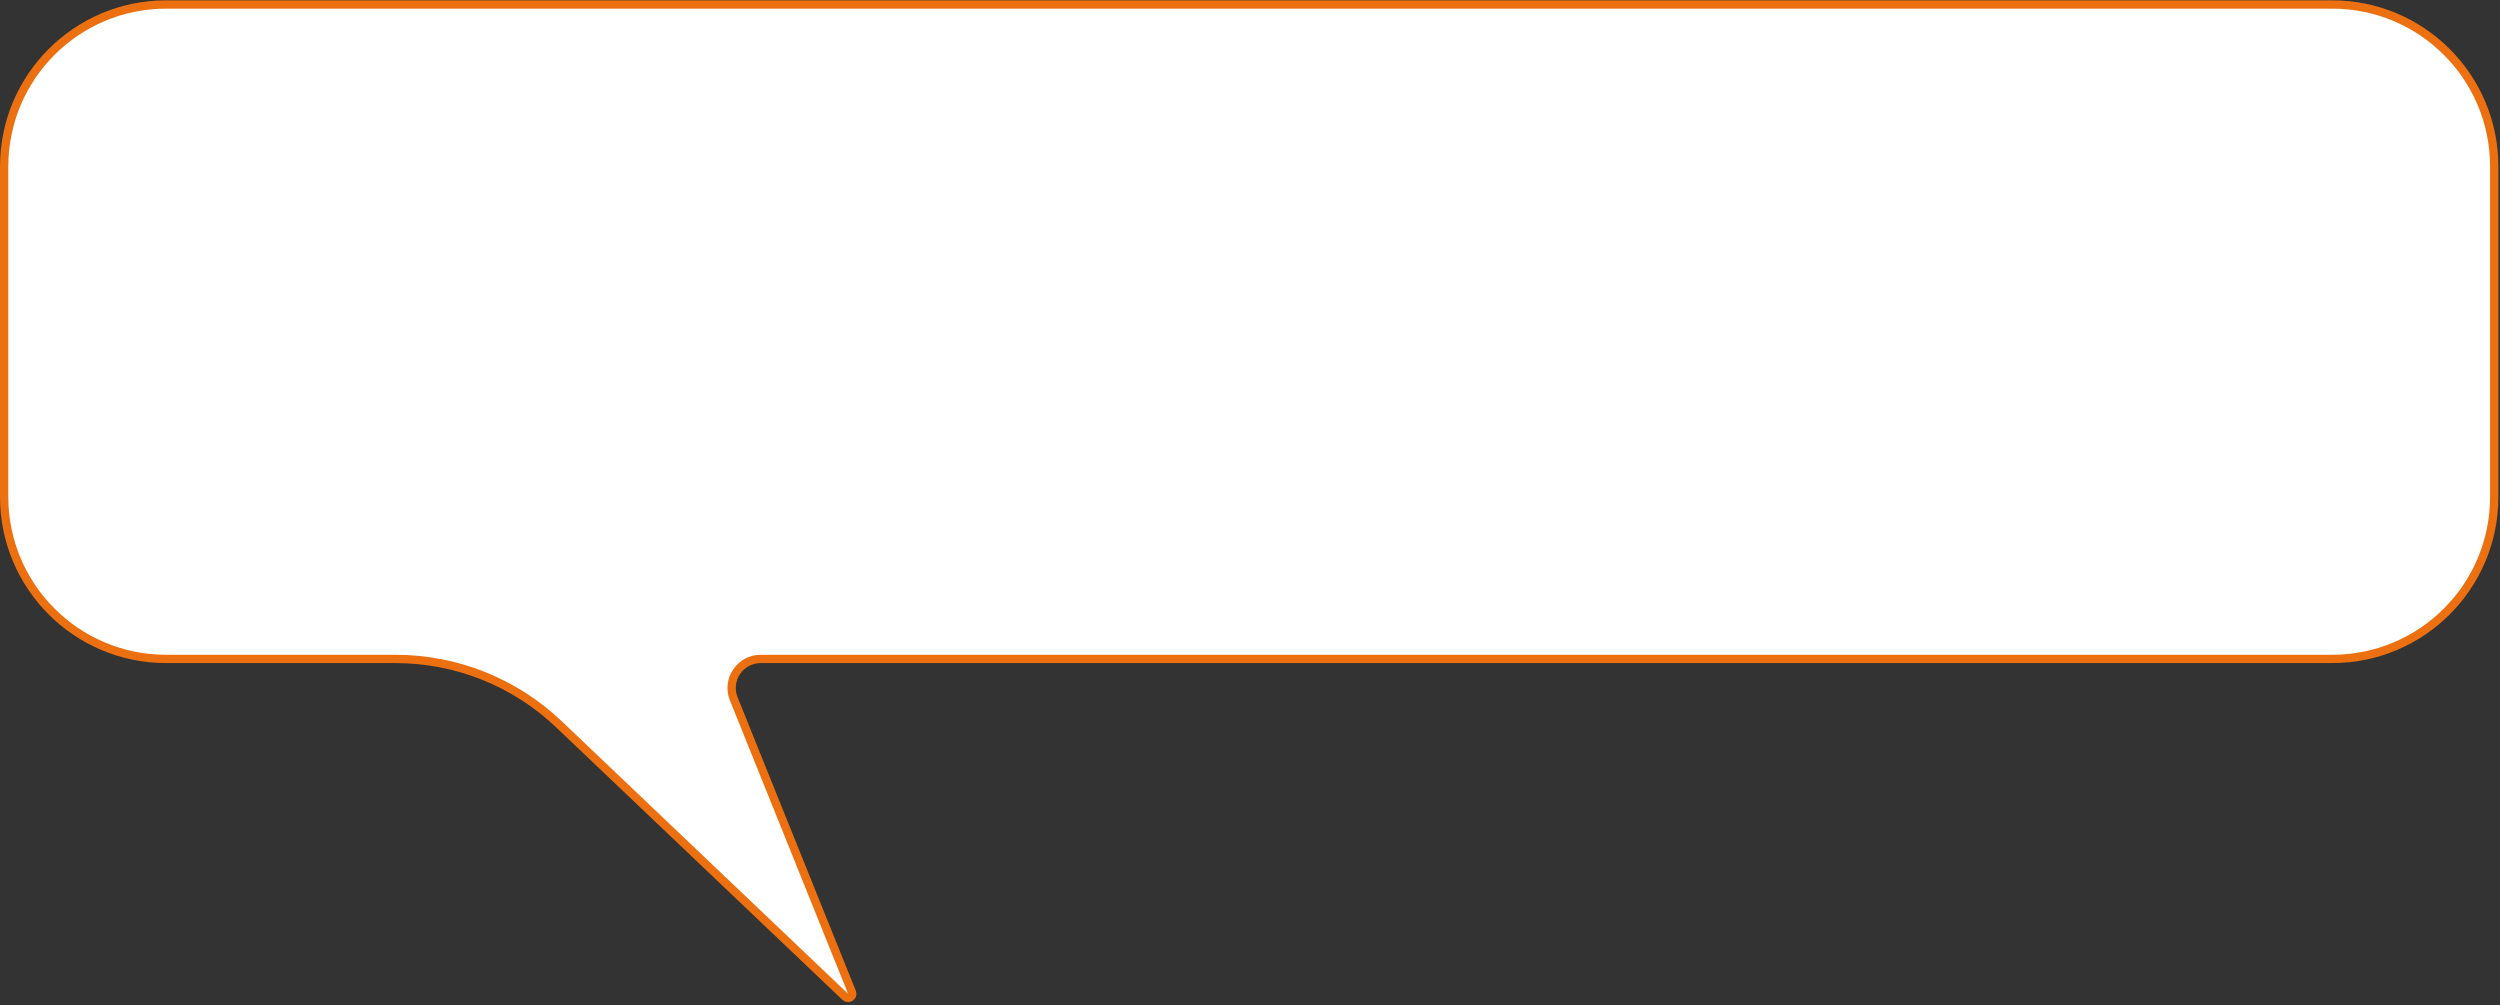 <?xml version="1.0" encoding="UTF-8"?> <svg xmlns="http://www.w3.org/2000/svg" width="301" height="121" viewBox="0 0 301 121" fill="none"><rect x="0" y="0" width="301" height="121" fill="#333333" stroke="none"/> <path d="M300.304 20.043C300.304 9.273 291.573 0.542 280.804 0.542H20.001C9.231 0.542 0.501 9.273 0.501 20.043V59.835C0.501 70.604 9.231 79.335 20.001 79.335H47.632C54.947 79.335 61.982 82.147 67.281 87.191L101.767 120.015C102.157 120.385 102.777 119.964 102.576 119.466L88.344 84.143C87.418 81.842 89.111 79.335 91.591 79.335H202.783H280.804C291.573 79.335 300.304 70.604 300.304 59.835V20.043Z" fill="white" stroke="#EC7010"></path> </svg> 